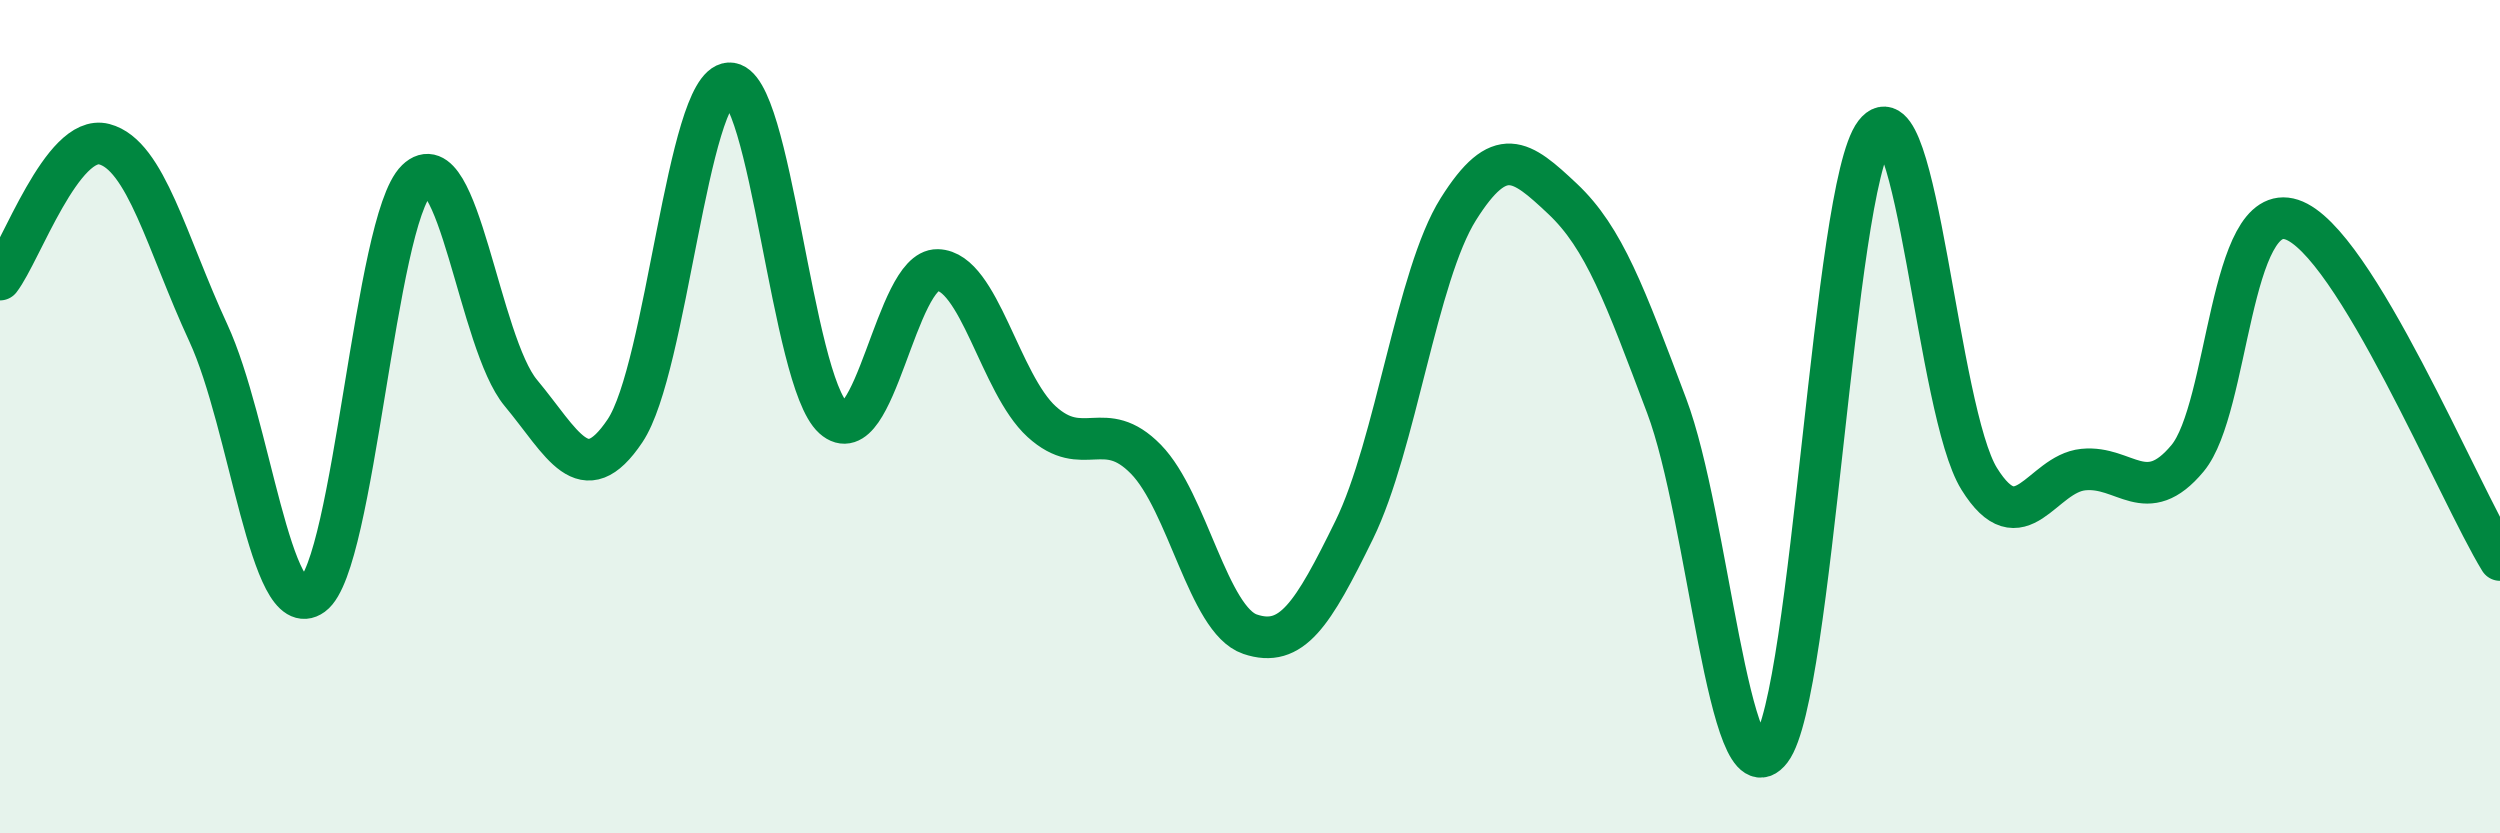 
    <svg width="60" height="20" viewBox="0 0 60 20" xmlns="http://www.w3.org/2000/svg">
      <path
        d="M 0,6.71 C 0.5,6.06 1.5,3.2 2.5,3.46 C 3.5,3.72 4,5.83 5,7.99 C 6,10.15 6.5,15.01 7.5,14.28 C 8.5,13.55 9,5.29 10,4.32 C 11,3.35 11.5,8.23 12.5,9.43 C 13.5,10.63 14,11.83 15,10.34 C 16,8.85 16.5,2.06 17.5,2 C 18.5,1.94 19,9.13 20,10.03 C 21,10.93 21.5,6.46 22.5,6.48 C 23.5,6.5 24,9.21 25,10.12 C 26,11.03 26.5,10 27.5,11.02 C 28.5,12.04 29,14.88 30,15.22 C 31,15.56 31.5,14.76 32.5,12.72 C 33.5,10.68 34,6.61 35,5.02 C 36,3.43 36.5,3.83 37.5,4.77 C 38.5,5.71 39,7.09 40,9.74 C 41,12.39 41.5,19.31 42.5,18 C 43.5,16.69 44,4.5 45,3.2 C 46,1.9 46.5,9.88 47.5,11.49 C 48.5,13.1 49,11.37 50,11.27 C 51,11.17 51.5,12.2 52.5,11 C 53.5,9.8 53.5,4.78 55,5.27 C 56.5,5.76 59,11.81 60,13.44L60 20L0 20Z"
        fill="#008740"
        opacity="0.1"
        stroke-linecap="round"
        stroke-linejoin="round"
      />
      <path
        d="M 0,6.71 C 0.5,6.06 1.5,3.2 2.5,3.46 C 3.5,3.72 4,5.83 5,7.99 C 6,10.15 6.5,15.01 7.5,14.28 C 8.5,13.55 9,5.29 10,4.32 C 11,3.35 11.5,8.23 12.5,9.43 C 13.5,10.63 14,11.83 15,10.34 C 16,8.85 16.5,2.06 17.5,2 C 18.5,1.94 19,9.13 20,10.03 C 21,10.93 21.5,6.46 22.5,6.48 C 23.5,6.5 24,9.21 25,10.12 C 26,11.03 26.5,10 27.5,11.02 C 28.5,12.04 29,14.88 30,15.22 C 31,15.56 31.5,14.76 32.5,12.72 C 33.5,10.68 34,6.61 35,5.02 C 36,3.43 36.5,3.83 37.5,4.77 C 38.5,5.71 39,7.09 40,9.74 C 41,12.39 41.5,19.31 42.5,18 C 43.5,16.69 44,4.5 45,3.2 C 46,1.9 46.5,9.88 47.5,11.49 C 48.5,13.1 49,11.37 50,11.27 C 51,11.17 51.5,12.2 52.5,11 C 53.5,9.8 53.5,4.78 55,5.27 C 56.5,5.76 59,11.81 60,13.44"
        stroke="#008740"
        stroke-width="1"
        fill="none"
        stroke-linecap="round"
        stroke-linejoin="round"
      />
    </svg>
  